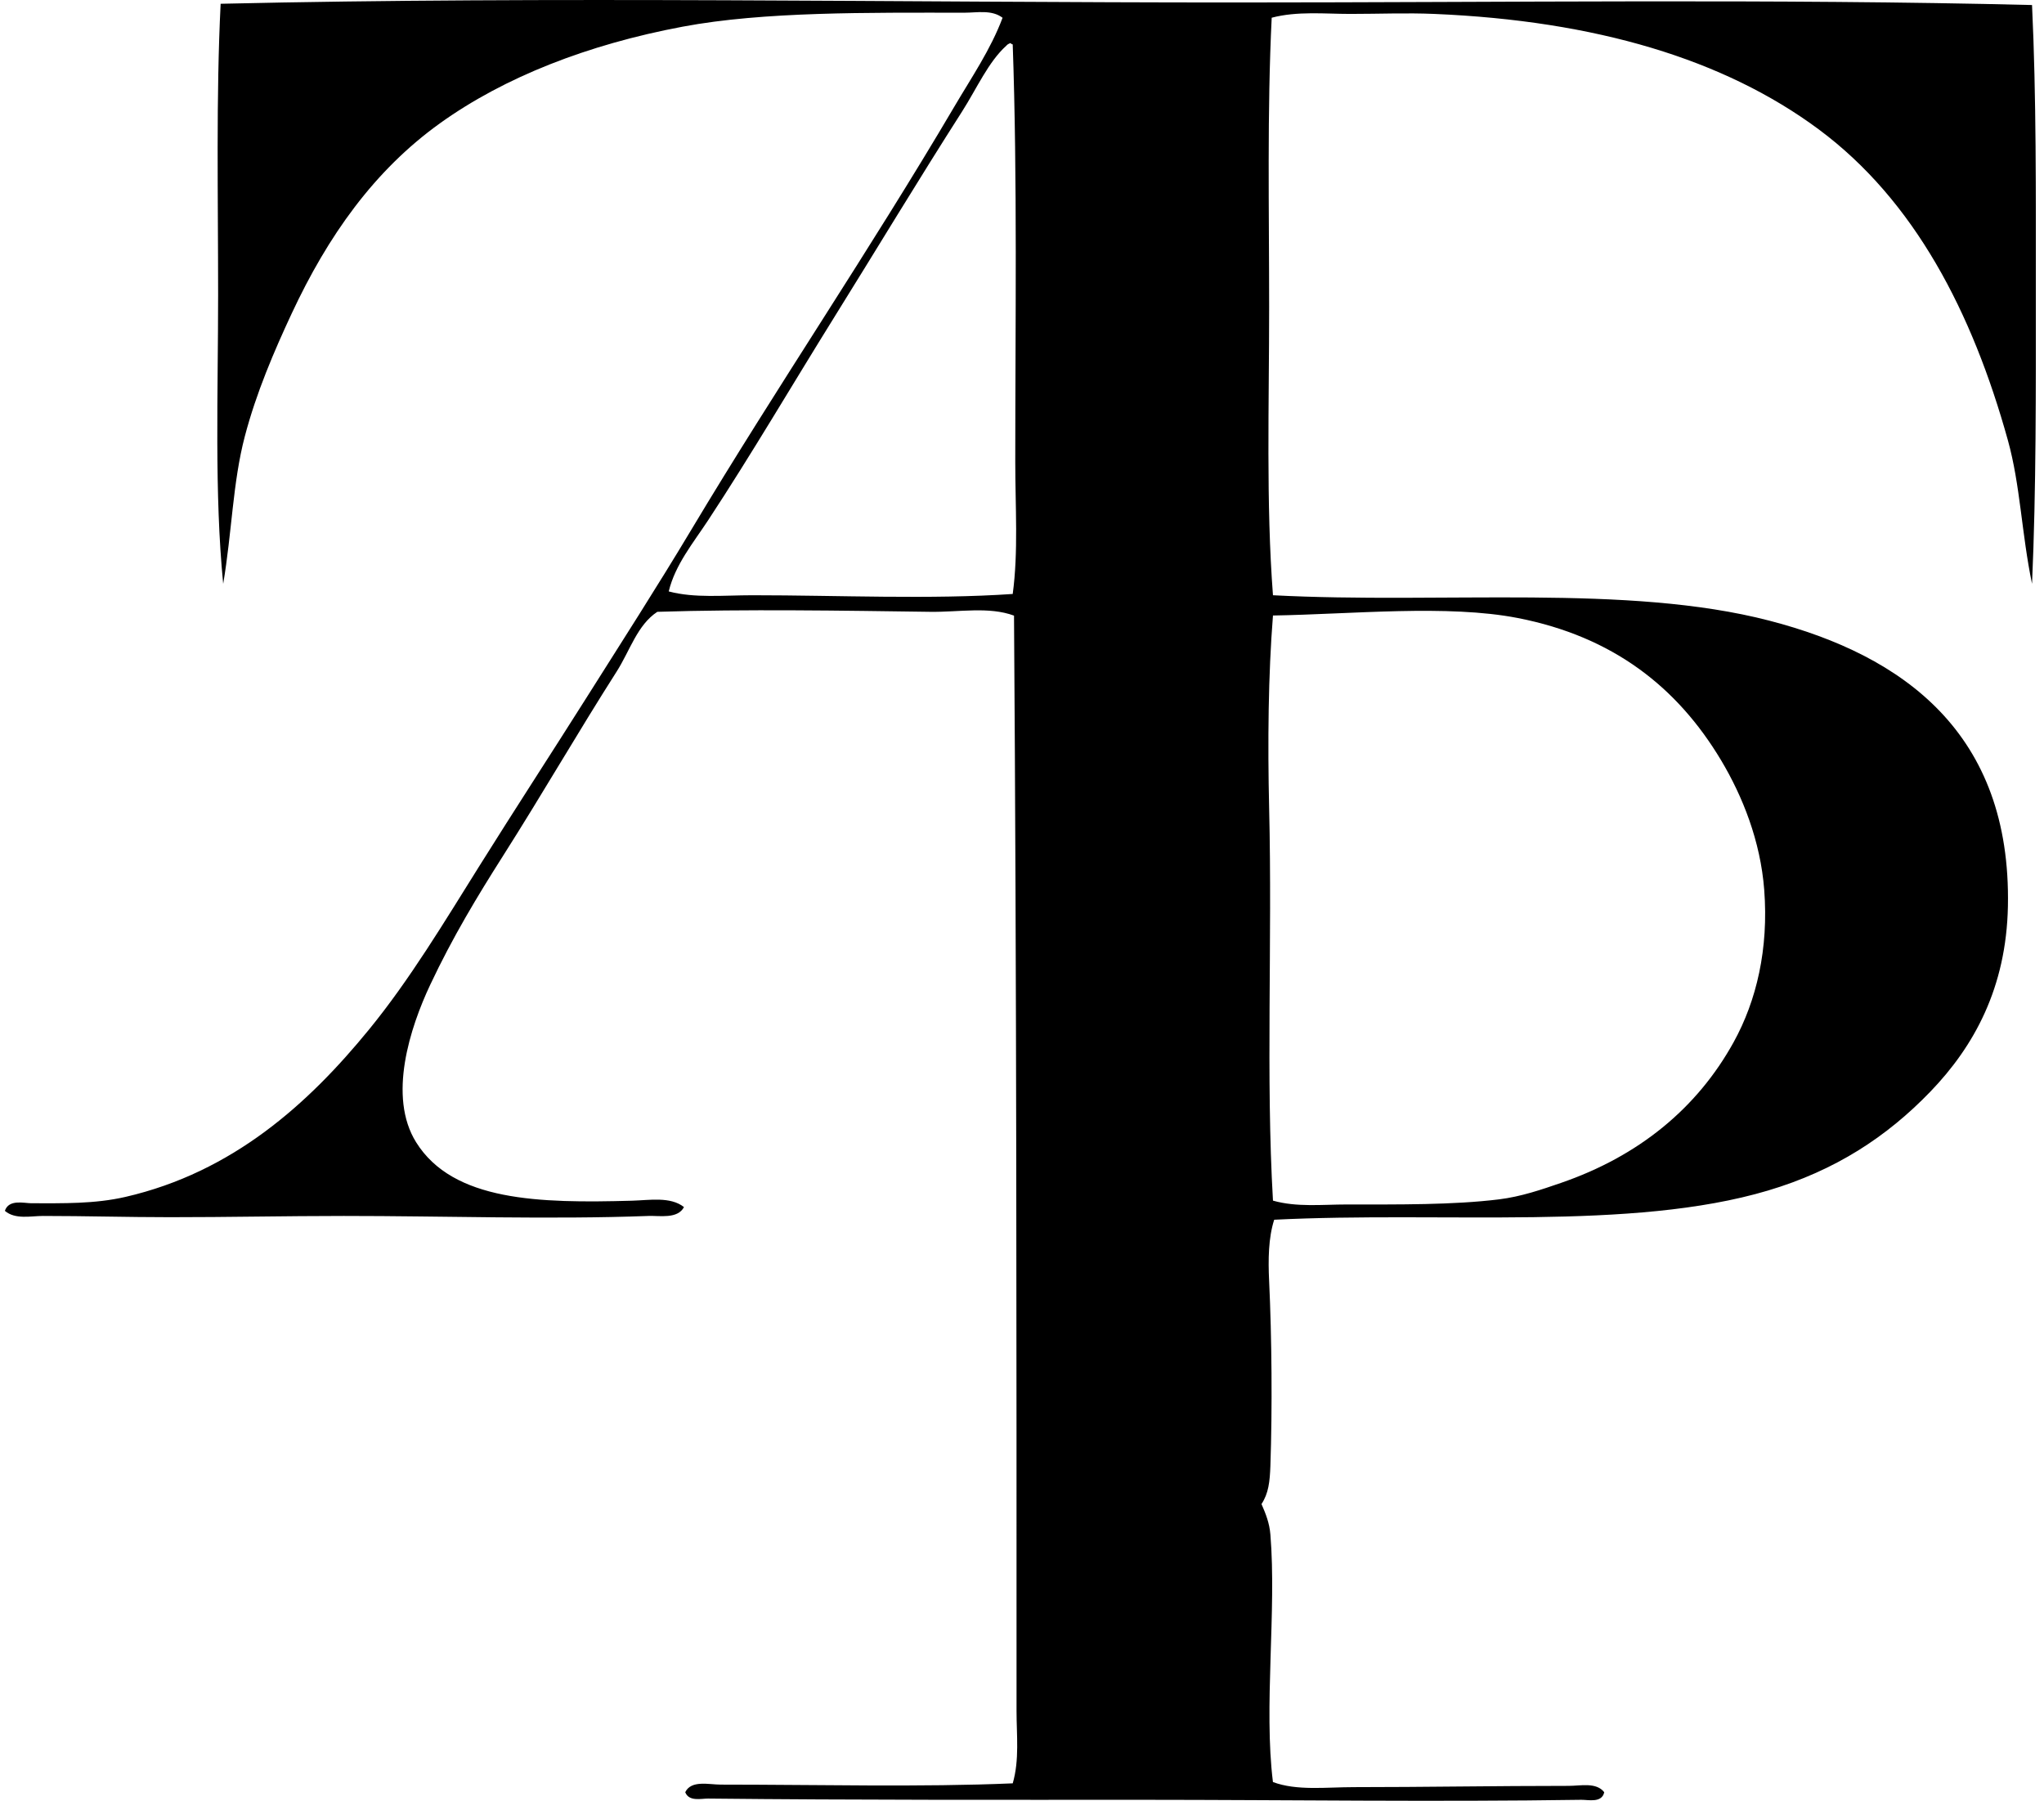 <svg xmlns="http://www.w3.org/2000/svg" width="227" height="200" fill="none" viewBox="0 0 227 200">
  <path fill="#000" fill-rule="evenodd" d="M225.671.558c.483 10.168.422 20.985.422 31.723 0 11.03.049 21.949-.422 32.563-1.164-5.593-1.296-10.947-2.678-15.93-3.956-14.254-10.384-26.653-21.004-34.54C191.476 6.57 177.208 2.3 159.273 1.546c-3.035-.13-6.172 0-9.303 0-2.887 0-5.898-.326-8.739.422-.514 10.393-.284 21.34-.284 32.141 0 10.904-.351 21.848.425 32.003 18.862.989 39.361-1.265 55.119 2.82 14.927 3.867 26.88 12.53 26.502 31.72-.179 9.053-3.762 15.558-8.601 20.582-4.852 5.039-10.575 8.773-18.046 10.996-15.149 4.507-35.946 2.297-54.838 3.242-.65 2.025-.674 4.46-.564 6.766.299 6.292.361 14.219.142 20.585-.062 1.733-.206 3.048-.988 4.227.477 1.089.883 2.102.988 3.386.699 8.49-.754 19.178.283 27.49 2.648.991 5.886.566 9.023.566 7.671 0 15.764-.141 23.824-.141 1.305 0 3.063-.431 3.946.705-.258 1.222-1.773.834-2.537.843-16.087.243-32.704.006-48.635 0-15.891 0-31.723.037-48.352-.138-.742-.01-2.118.372-2.537-.705.665-1.376 2.638-.844 3.947-.844 10.805 0 22.284.296 32.424-.141.758-2.617.422-5.344.422-8.035 0-41.518.012-80.515-.28-121.661-2.808-1.031-6.055-.379-9.303-.422-9.623-.132-20.579-.31-30.31 0-2.222 1.456-3.044 4.322-4.51 6.625-4.325 6.779-8.102 13.36-12.686 20.579-2.767 4.356-5.532 8.918-8.034 14.238-2.214 4.709-4.738 12.384-1.552 17.482 4.1 6.557 13.65 6.772 23.965 6.483 1.968-.056 4.276-.48 5.779.708-.709 1.348-2.7.939-3.947.985-10.962.412-22.688-.003-33.835 0-6.473 0-12.941.142-19.31.138-4.744 0-9.34-.138-14.1-.138-1.345 0-3.075.422-4.229-.566.434-1.324 2.14-.844 2.958-.844 3.531 0 7.007.083 10.433-.705 11.91-2.743 20.317-10.337 27.065-18.609 4.507-5.516 8.343-11.919 12.265-18.184 3.958-6.323 8.022-12.56 11.842-18.609 3.922-6.215 7.915-12.421 11.701-18.75 9.414-15.73 19.797-31.006 29.18-46.943 1.906-3.238 4.036-6.344 5.357-9.869-1.207-.917-2.823-.563-4.23-.563-10.7-.003-22.297-.139-31.295 1.551-10.544 1.977-19.806 5.61-26.927 10.71-7.348 5.267-12.483 12.554-16.494 21.145-1.936 4.15-3.937 8.795-5.215 13.675-1.336 5.098-1.422 10.623-2.395 16.352-.988-10.045-.563-21.235-.563-32.141 0-10.941-.234-21.965.28-32.284C61.211-.43 99.814.281 137.281.275c30.067-.003 59.813-.422 88.39.283ZM111.764 5.071c-1.998 1.798-3.281 4.747-4.931 7.333-4.867 7.61-9.553 15.395-14.1 22.694-4.777 7.674-9.253 15.324-14.098 22.697-1.644 2.502-3.648 4.913-4.369 7.892 2.888.767 6.105.425 9.303.425 9.528 0 19.77.484 28.9-.141.634-4.689.283-9.654.283-14.663 0-15.385.241-31.402-.283-46.379-.141 0-.166-.114-.28-.141-.166.067-.32.154-.425.283Zm37.781 128.707c5.803 0 11.818.059 16.919-.566 2.457-.302 4.729-1.084 6.908-1.835 8.58-2.958 15.093-8.247 19.172-15.647 2.522-4.575 3.891-10.331 3.383-16.916-.415-5.406-2.404-10.383-4.793-14.38-4.867-8.132-12.018-13.729-22.555-15.788-7.831-1.53-18.449-.425-27.207-.283-.526 6.581-.597 14.114-.425 21.428.358 14.854-.375 29.842.425 43.56 2.641.751 5.501.427 8.173.427Z" clip-rule="evenodd"/>
</svg>
